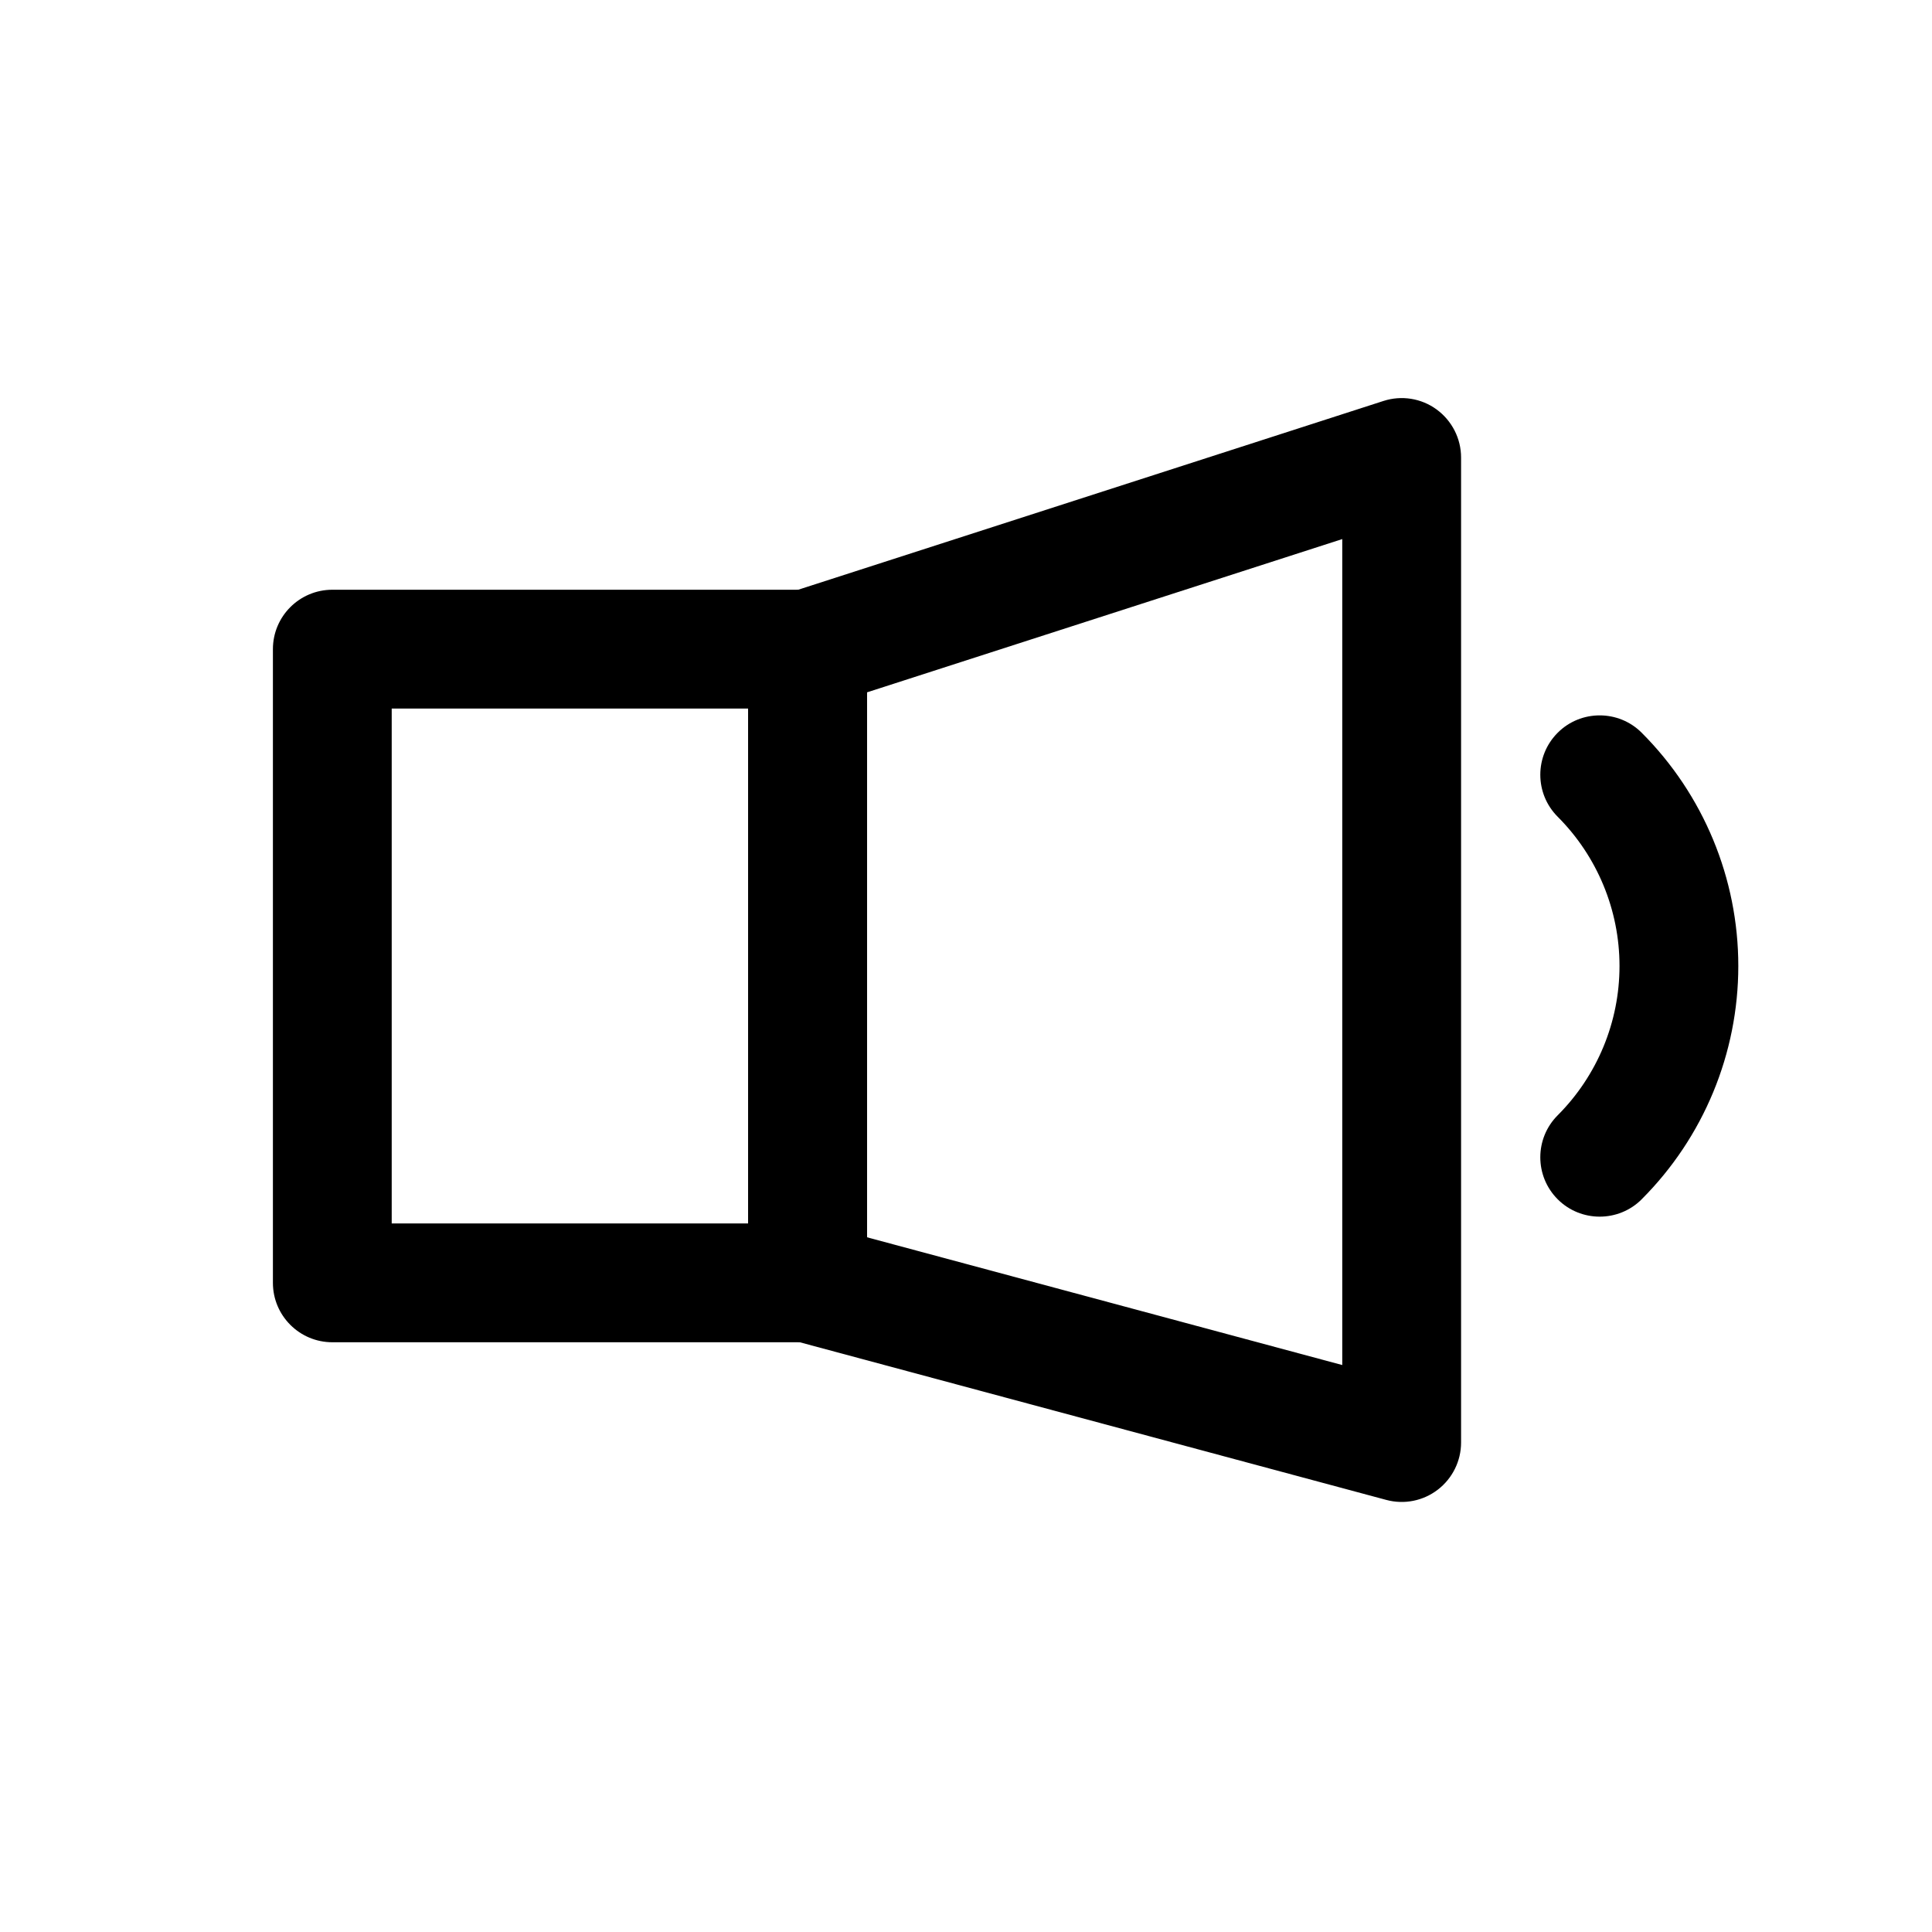 <?xml version="1.0" encoding="UTF-8"?>
<!-- Uploaded to: ICON Repo, www.iconrepo.com, Generator: ICON Repo Mixer Tools -->
<svg fill="#000000" width="800px" height="800px" version="1.1" viewBox="144 144 512 512" xmlns="http://www.w3.org/2000/svg">
 <g fill-rule="evenodd">
  <path d="m531.2 265.25c0-5.039-2.414-9.762-6.488-12.742-4.051-2.961-9.301-3.801-14.086-2.246l-157.44 50.781c-6.508 2.098-10.914 8.145-10.914 14.988v167.94c0 7.117 4.785 13.352 11.652 15.199l157.44 42.32c4.746 1.281 9.781 0.273 13.664-2.707 3.883-2.981 6.172-7.598 6.172-12.492zm-31.488 21.621v218.88l-125.95-33.859v-144.41l125.95-40.621z"/>
  <path d="m373.76 316.03c0-8.691-7.055-15.742-15.742-15.742h-125.95c-8.691 0-15.742 7.055-15.742 15.742v167.94c0 8.691 7.055 15.742 15.742 15.742h125.95c8.691 0 15.742-7.055 15.742-15.742zm-31.488 15.742v136.45h-94.465v-136.45z"/>
  <path d="m579.06 461.82c16.395-16.395 25.609-38.645 25.609-61.82s-9.215-45.426-25.609-61.82c-6.129-6.129-16.121-6.129-22.25 0-6.152 6.152-6.152 16.121 0 22.273 10.477 10.496 16.375 24.707 16.375 39.551 0 14.84-5.898 29.055-16.375 39.551-6.152 6.152-6.152 16.121 0 22.273 6.129 6.129 16.121 6.129 22.25 0z"/>
 </g>
</svg>